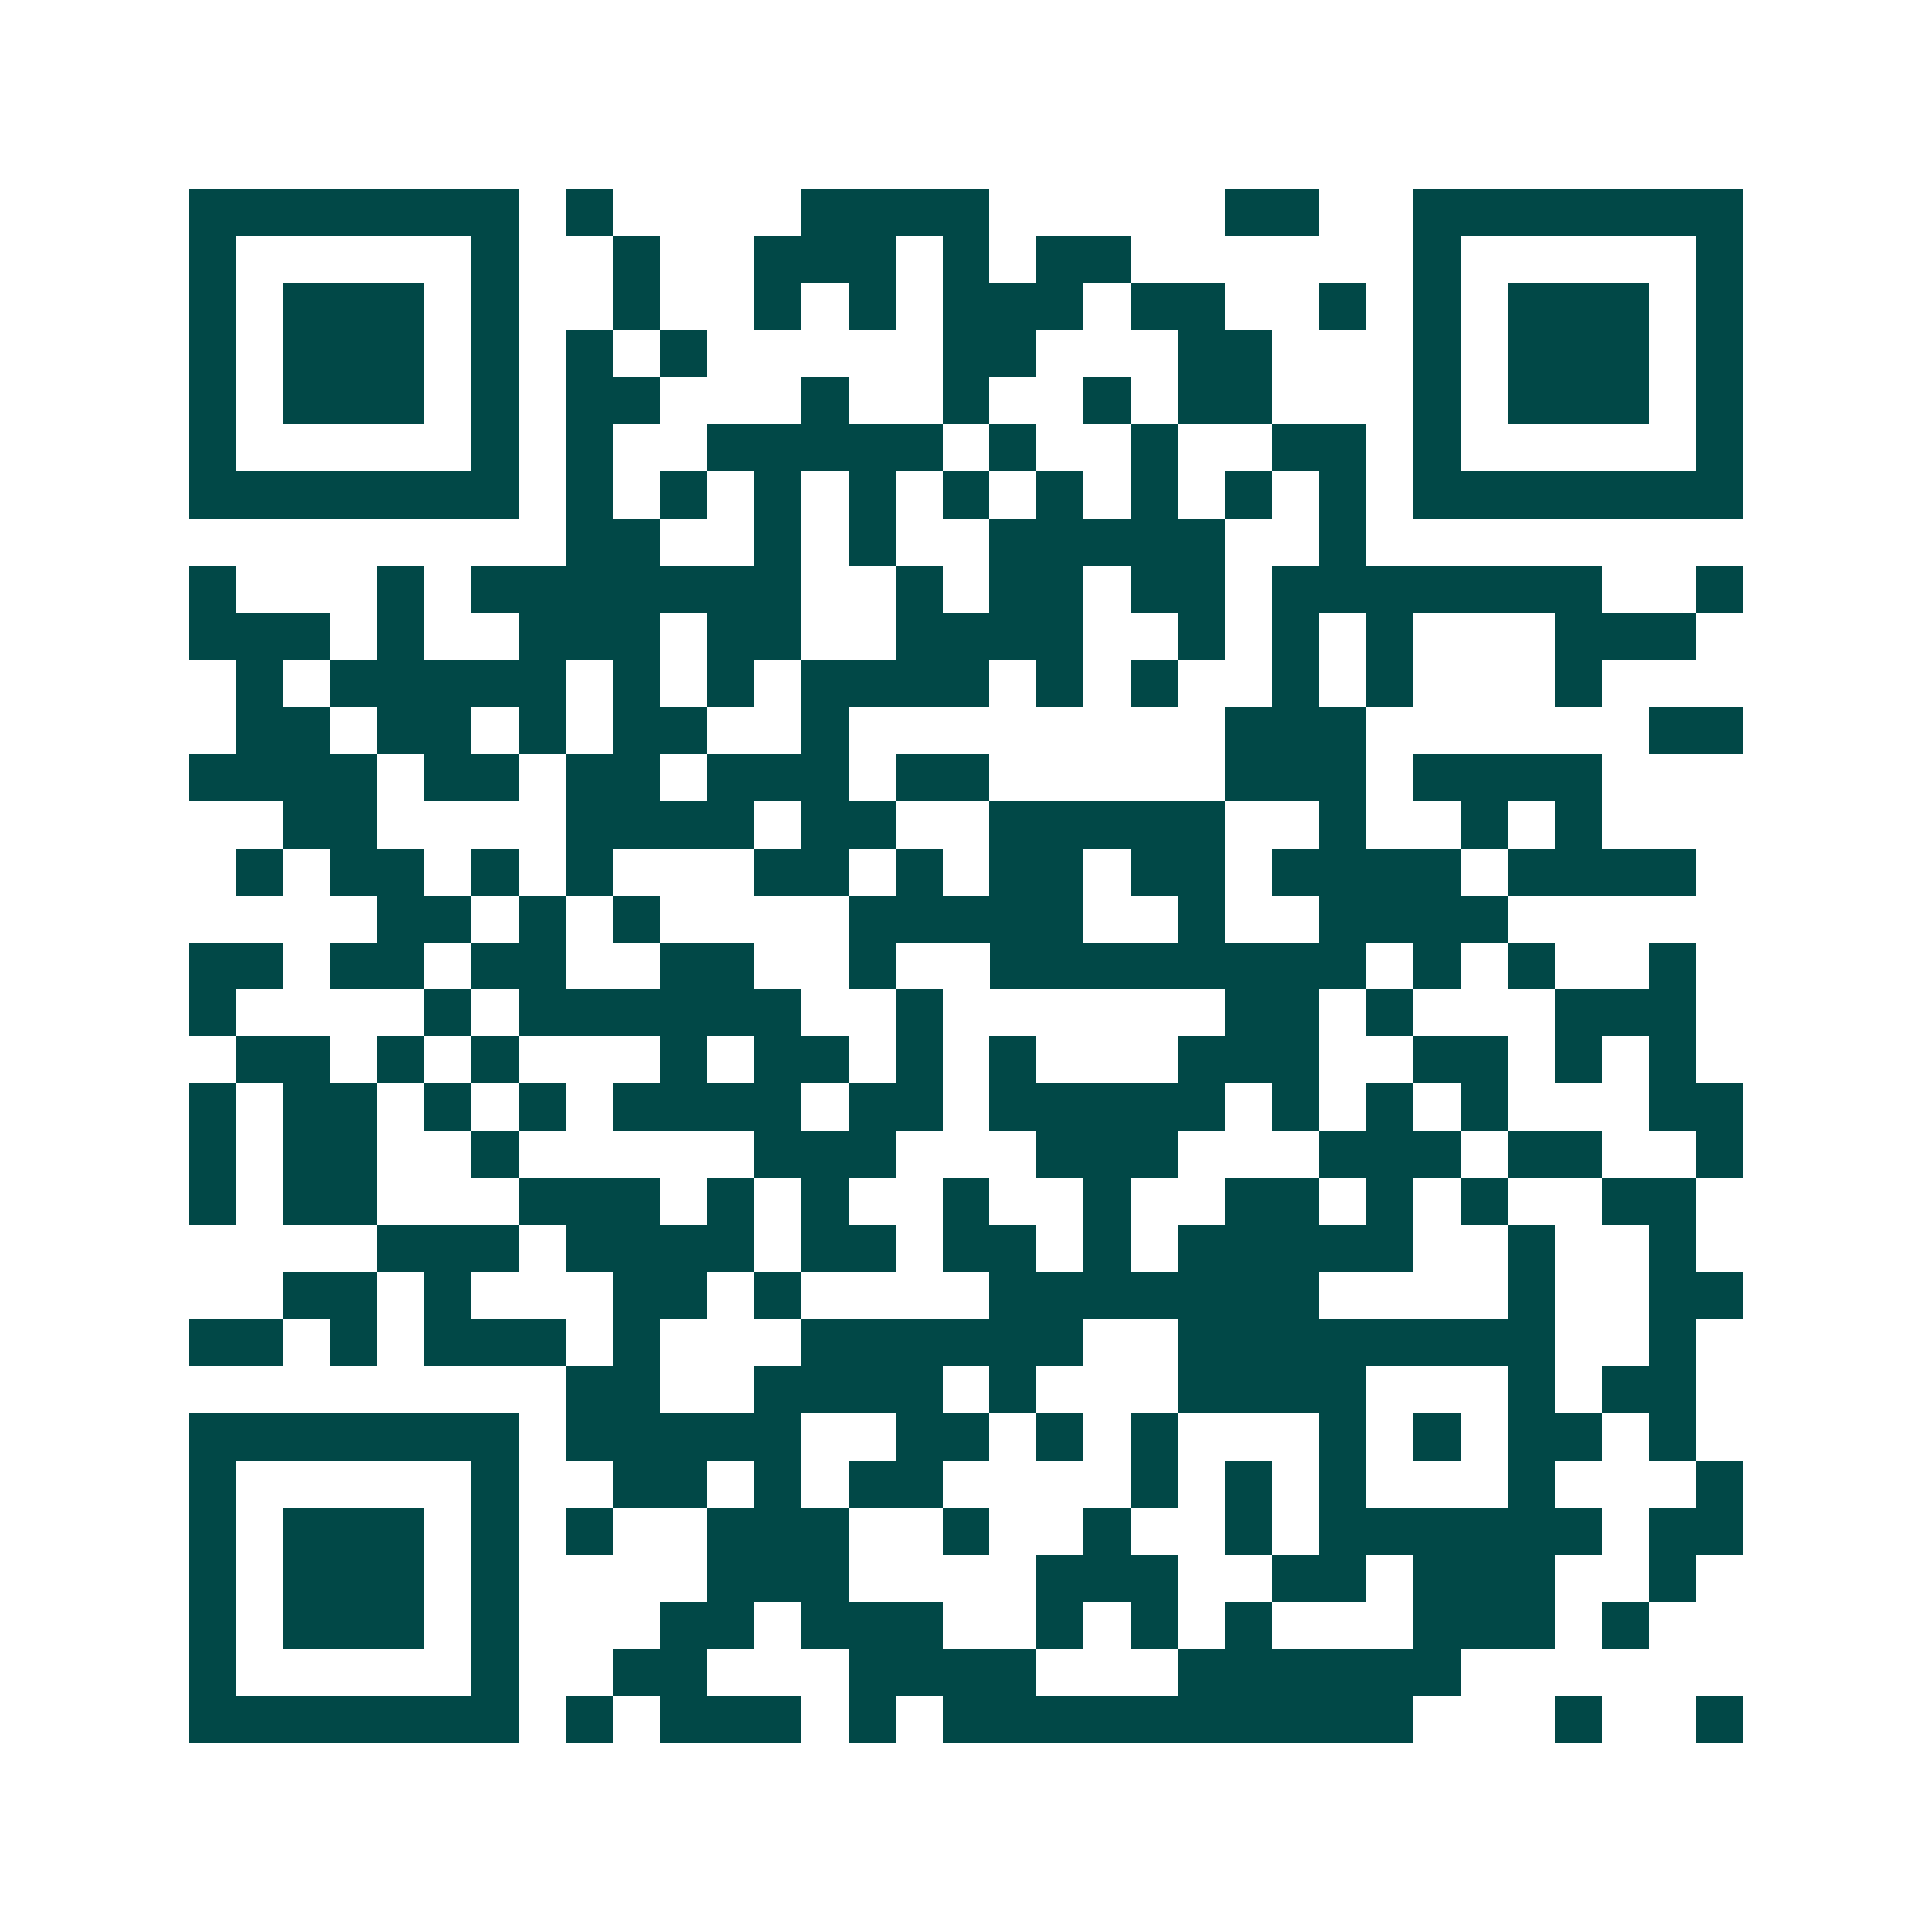 <svg xmlns="http://www.w3.org/2000/svg" width="200" height="200" viewBox="0 0 41 41" shape-rendering="crispEdges"><path fill="#ffffff" d="M0 0h41v41H0z"/><path stroke="#014847" d="M4 4.5h7m1 0h1m4 0h4m5 0h2m2 0h7M4 5.5h1m5 0h1m2 0h1m2 0h3m1 0h1m1 0h2m6 0h1m5 0h1M4 6.5h1m1 0h3m1 0h1m2 0h1m2 0h1m1 0h1m1 0h3m1 0h2m2 0h1m1 0h1m1 0h3m1 0h1M4 7.5h1m1 0h3m1 0h1m1 0h1m1 0h1m5 0h2m3 0h2m3 0h1m1 0h3m1 0h1M4 8.5h1m1 0h3m1 0h1m1 0h2m3 0h1m2 0h1m2 0h1m1 0h2m3 0h1m1 0h3m1 0h1M4 9.5h1m5 0h1m1 0h1m2 0h5m1 0h1m2 0h1m2 0h2m1 0h1m5 0h1M4 10.5h7m1 0h1m1 0h1m1 0h1m1 0h1m1 0h1m1 0h1m1 0h1m1 0h1m1 0h1m1 0h7M12 11.5h2m2 0h1m1 0h1m2 0h5m2 0h1M4 12.5h1m3 0h1m1 0h7m2 0h1m1 0h2m1 0h2m1 0h7m2 0h1M4 13.5h3m1 0h1m2 0h3m1 0h2m2 0h4m2 0h1m1 0h1m1 0h1m3 0h3M5 14.5h1m1 0h5m1 0h1m1 0h1m1 0h4m1 0h1m1 0h1m2 0h1m1 0h1m3 0h1M5 15.5h2m1 0h2m1 0h1m1 0h2m2 0h1m8 0h3m6 0h2M4 16.5h4m1 0h2m1 0h2m1 0h3m1 0h2m5 0h3m1 0h4M6 17.5h2m4 0h4m1 0h2m2 0h5m2 0h1m2 0h1m1 0h1M5 18.5h1m1 0h2m1 0h1m1 0h1m3 0h2m1 0h1m1 0h2m1 0h2m1 0h4m1 0h4M8 19.5h2m1 0h1m1 0h1m4 0h5m2 0h1m2 0h4M4 20.5h2m1 0h2m1 0h2m2 0h2m2 0h1m2 0h8m1 0h1m1 0h1m2 0h1M4 21.5h1m4 0h1m1 0h6m2 0h1m6 0h2m1 0h1m3 0h3M5 22.5h2m1 0h1m1 0h1m3 0h1m1 0h2m1 0h1m1 0h1m3 0h3m2 0h2m1 0h1m1 0h1M4 23.5h1m1 0h2m1 0h1m1 0h1m1 0h4m1 0h2m1 0h5m1 0h1m1 0h1m1 0h1m3 0h2M4 24.5h1m1 0h2m2 0h1m5 0h3m3 0h3m3 0h3m1 0h2m2 0h1M4 25.5h1m1 0h2m3 0h3m1 0h1m1 0h1m2 0h1m2 0h1m2 0h2m1 0h1m1 0h1m2 0h2M8 26.5h3m1 0h4m1 0h2m1 0h2m1 0h1m1 0h5m2 0h1m2 0h1M6 27.5h2m1 0h1m3 0h2m1 0h1m4 0h7m4 0h1m2 0h2M4 28.5h2m1 0h1m1 0h3m1 0h1m3 0h6m2 0h8m2 0h1M12 29.5h2m2 0h4m1 0h1m3 0h4m3 0h1m1 0h2M4 30.5h7m1 0h5m2 0h2m1 0h1m1 0h1m3 0h1m1 0h1m1 0h2m1 0h1M4 31.5h1m5 0h1m2 0h2m1 0h1m1 0h2m4 0h1m1 0h1m1 0h1m3 0h1m3 0h1M4 32.5h1m1 0h3m1 0h1m1 0h1m2 0h3m2 0h1m2 0h1m2 0h1m1 0h6m1 0h2M4 33.5h1m1 0h3m1 0h1m4 0h3m4 0h3m2 0h2m1 0h3m2 0h1M4 34.5h1m1 0h3m1 0h1m3 0h2m1 0h3m2 0h1m1 0h1m1 0h1m3 0h3m1 0h1M4 35.5h1m5 0h1m2 0h2m3 0h4m3 0h6M4 36.5h7m1 0h1m1 0h3m1 0h1m1 0h10m3 0h1m2 0h1"/></svg>
